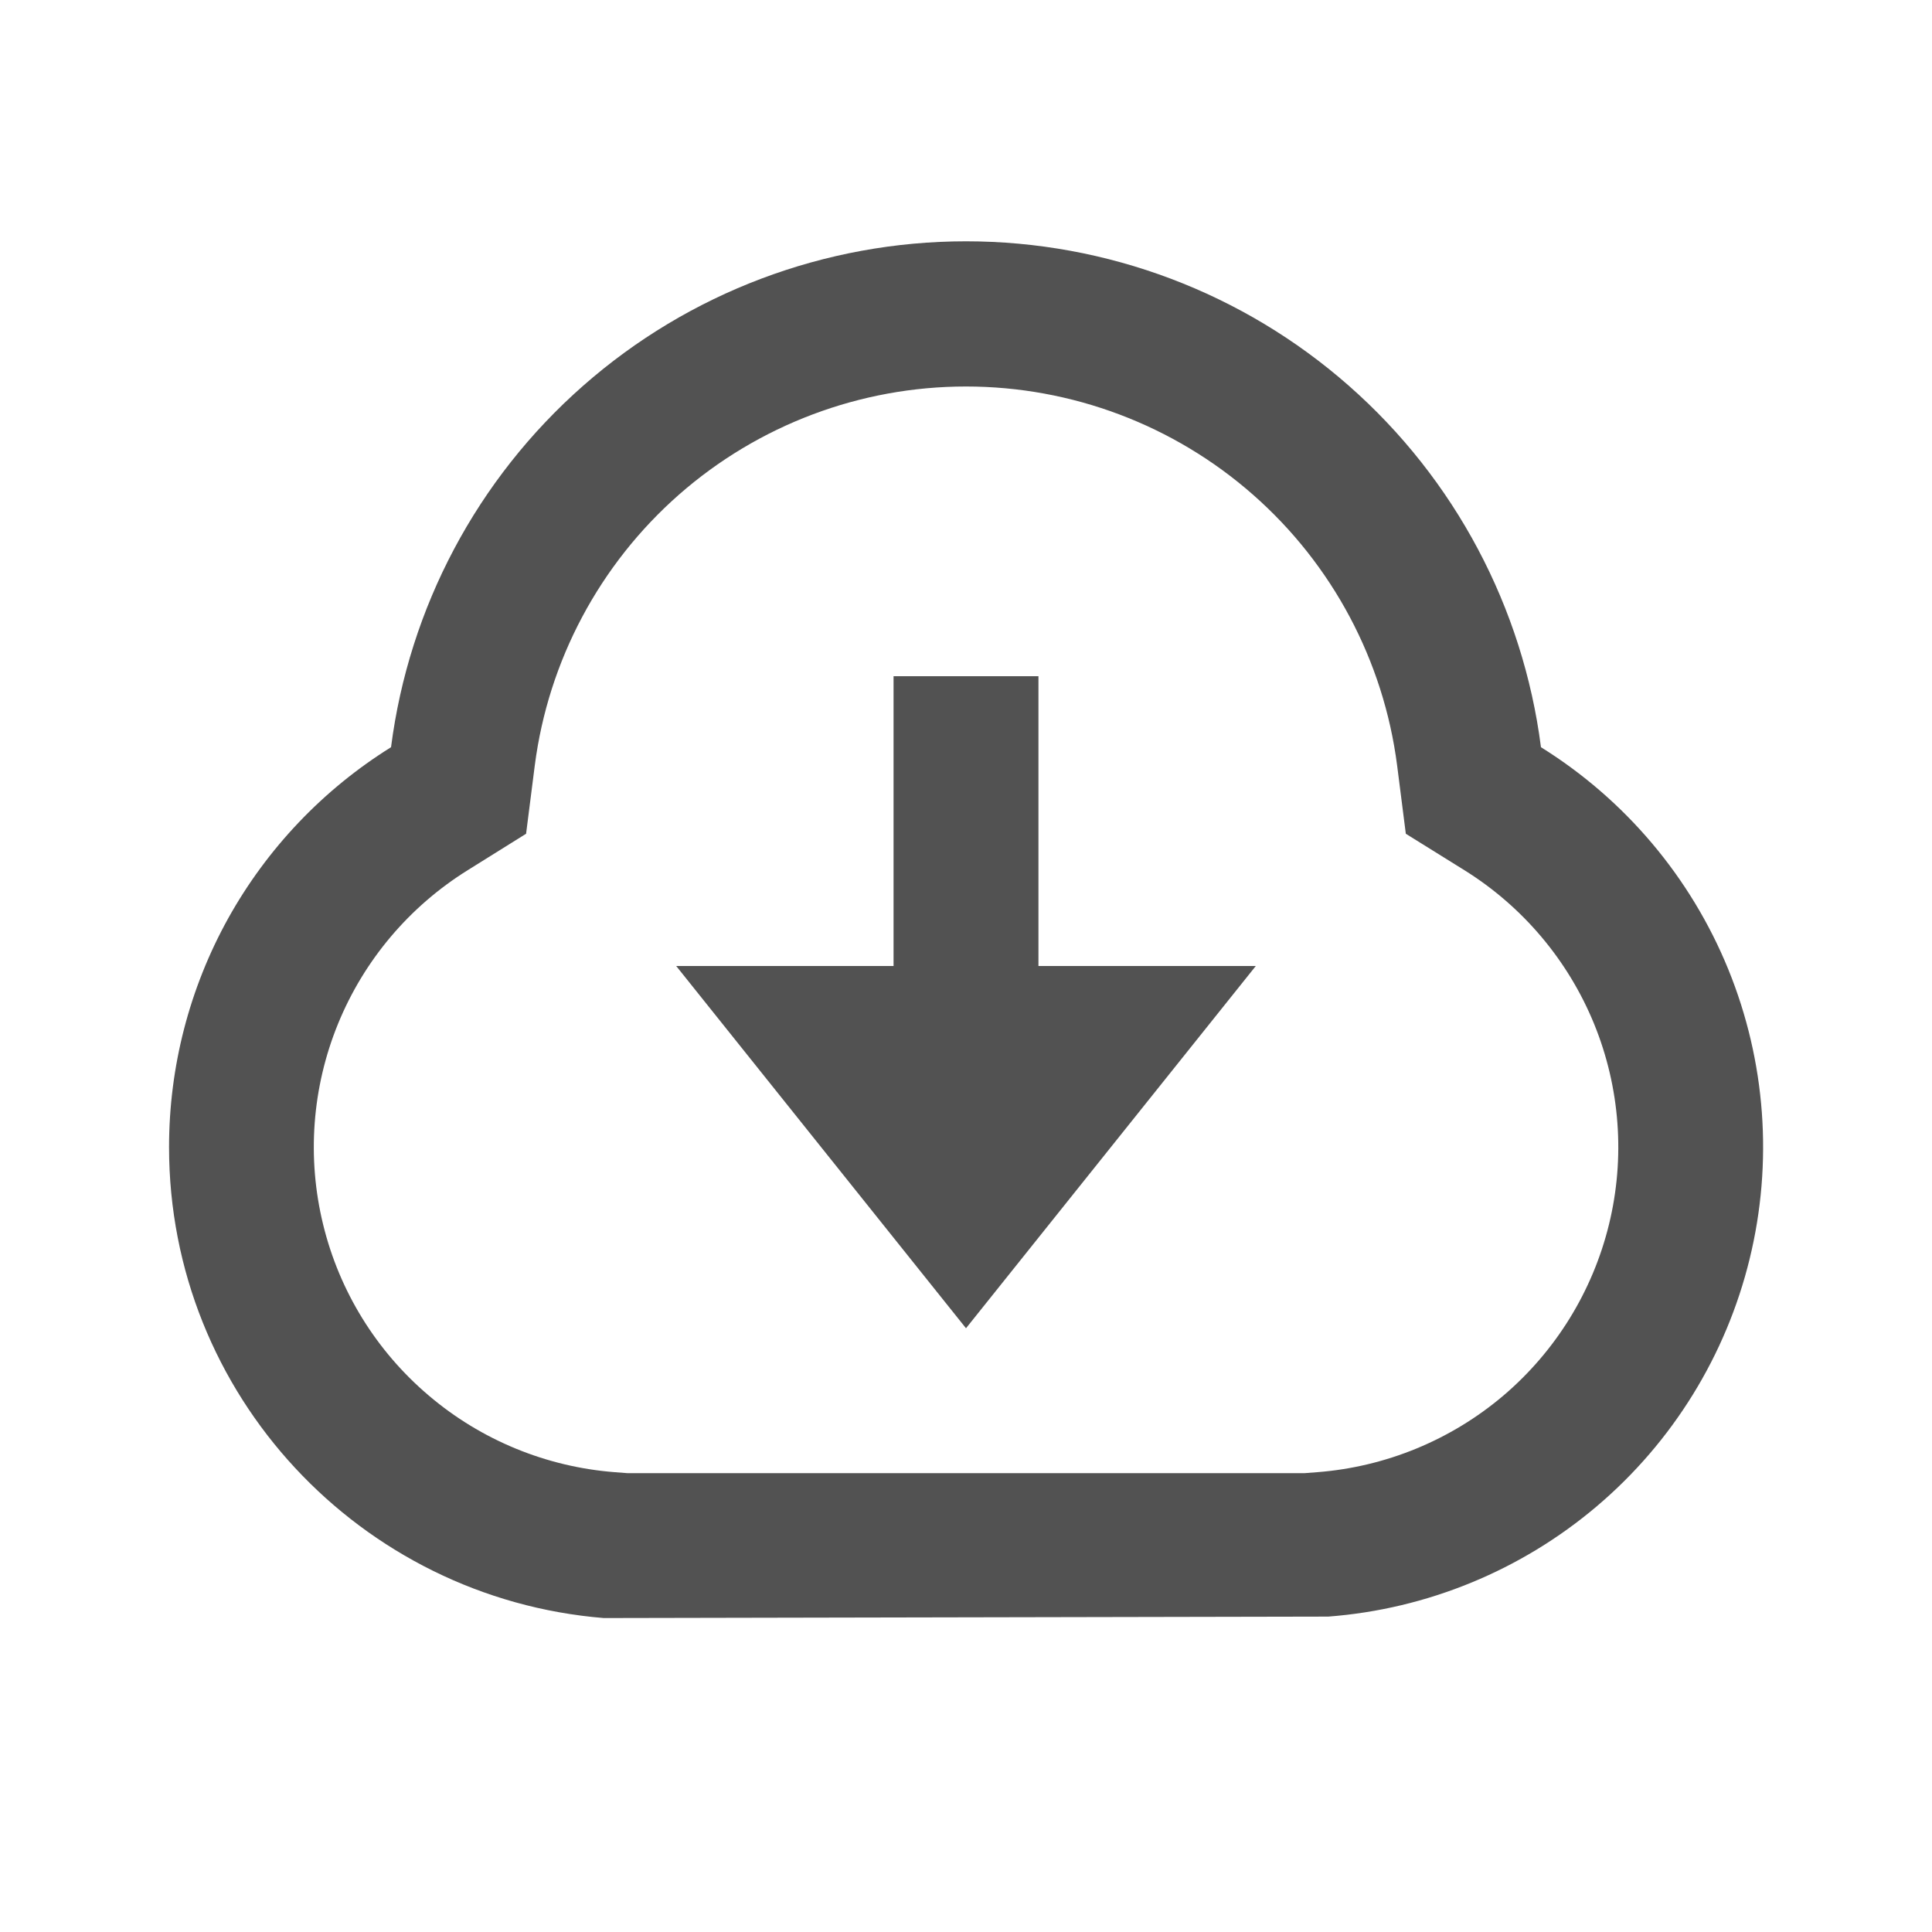   <svg
        width="20"
        height="20"
        viewBox="0 0 20 20"
        fill="none"
        xmlns="http://www.w3.org/2000/svg"
      >
        <path
          d="M1.75 11.875C1.75 11.046 1.96 10.232 2.362 9.507C2.765 8.783 3.345 8.173 4.048 7.735C4.234 6.288 4.94 4.958 6.036 3.994C7.131 3.03 8.541 2.498 10 2.498C11.459 2.498 12.869 3.03 13.964 3.994C15.06 4.958 15.766 6.288 15.952 7.735C16.824 8.278 17.503 9.083 17.891 10.034C18.279 10.986 18.356 12.035 18.112 13.033C17.868 14.031 17.315 14.927 16.531 15.592C15.748 16.256 14.774 16.657 13.75 16.735L6.25 16.75C3.733 16.544 1.75 14.441 1.75 11.875ZM13.636 15.24C14.345 15.185 15.019 14.908 15.562 14.448C16.104 13.987 16.487 13.367 16.656 12.676C16.825 11.985 16.771 11.258 16.502 10.599C16.233 9.941 15.763 9.384 15.159 9.008L14.553 8.631L14.463 7.924C14.323 6.84 13.793 5.843 12.971 5.121C12.15 4.399 11.093 4.001 10 4.001C8.906 4.001 7.85 4.399 7.028 5.121C6.207 5.843 5.676 6.84 5.536 7.924L5.446 8.631L4.842 9.008C4.238 9.384 3.768 9.94 3.499 10.599C3.23 11.258 3.176 11.985 3.345 12.676C3.513 13.367 3.896 13.987 4.439 14.447C4.981 14.908 5.655 15.185 6.364 15.24L6.494 15.25H13.506L13.636 15.24ZM10.75 10H13L10 13.75L7 10H9.25V7H10.75V10Z"
          fill="#525252"
        />
      </svg>